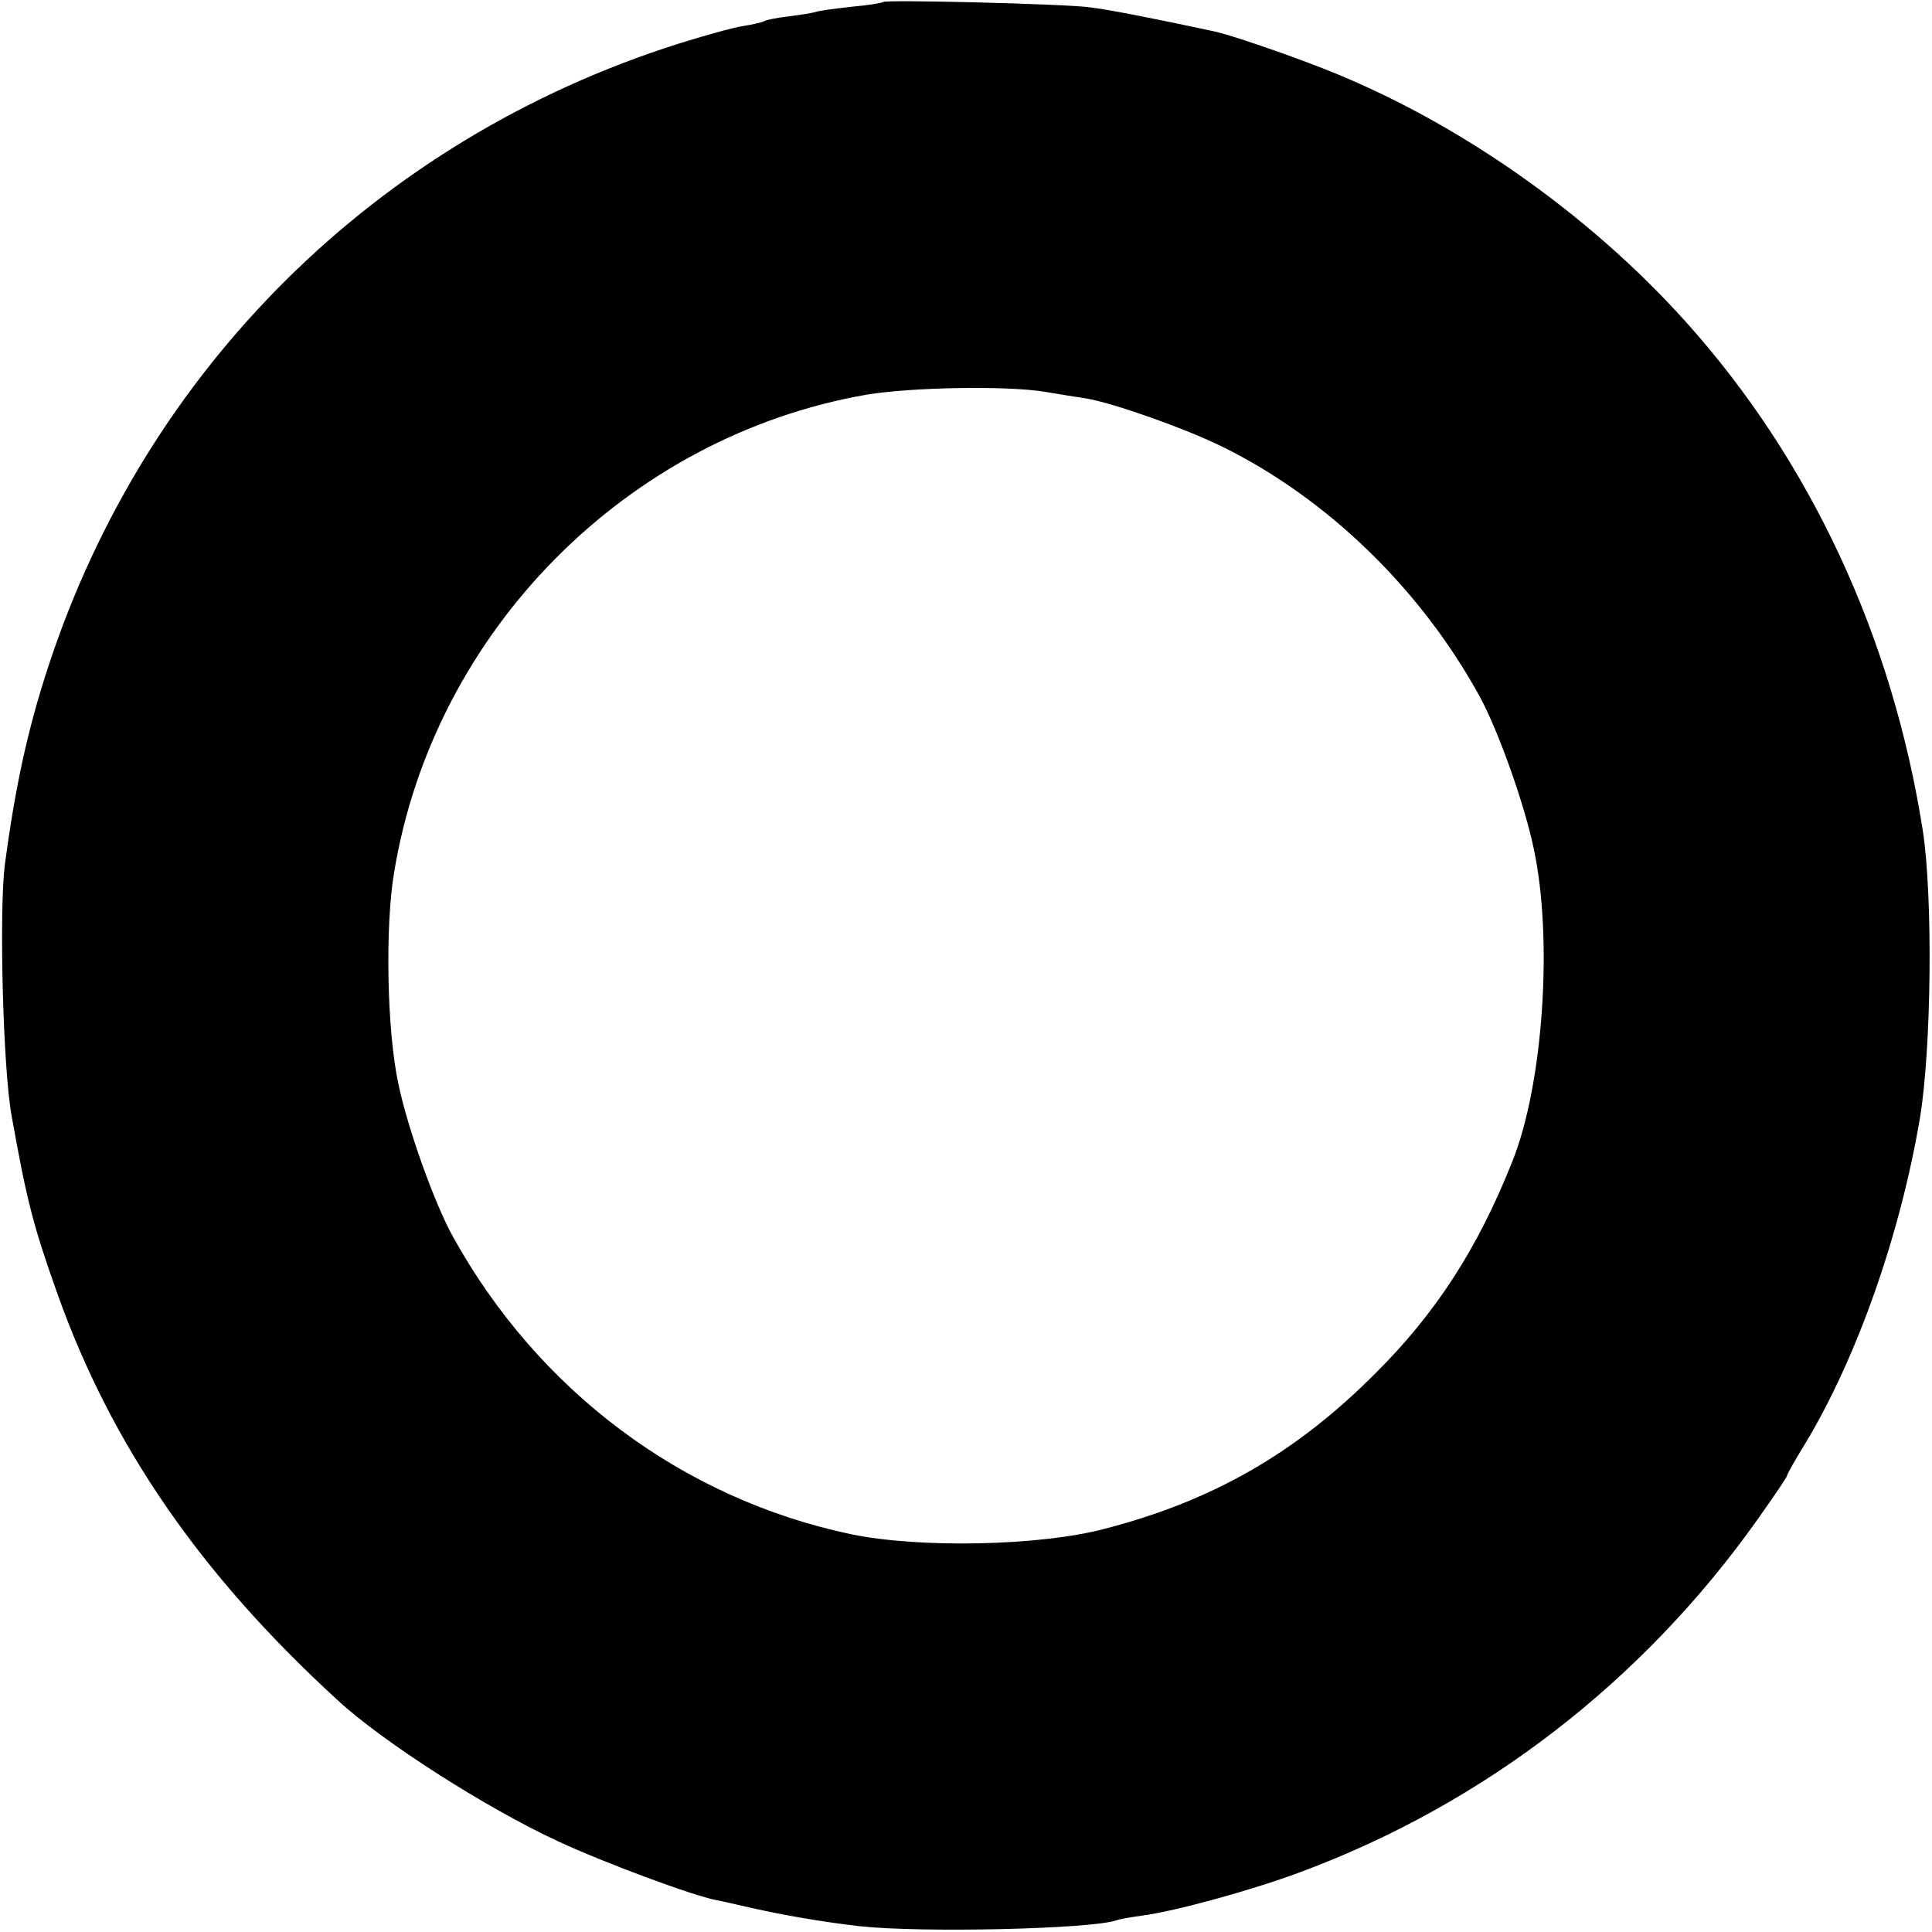 <?xml version="1.0" standalone="no"?>
<!DOCTYPE svg PUBLIC "-//W3C//DTD SVG 20010904//EN"
 "http://www.w3.org/TR/2001/REC-SVG-20010904/DTD/svg10.dtd">
<svg version="1.0" xmlns="http://www.w3.org/2000/svg"
 width="400pt" height="400pt" viewBox="0 0 400 400"
 preserveAspectRatio="xMidYMid meet">
<g transform="translate(0,400) scale(0.1,-0.1)"
fill="#000000" stroke="none">
<path d="M1829 3996 c-2 -2 -32 -7 -66 -10 -35 -4 -68 -8 -75 -11 -7 -2 -32
-6 -56 -9 -24 -3 -46 -7 -50 -10 -4 -2 -24 -7 -44 -10 -20 -3 -81 -20 -135
-37 -623 -198 -1101 -672 -1303 -1289 -43 -131 -68 -247 -90 -410 -12 -96 -4
-421 14 -520 32 -179 45 -228 95 -369 112 -314 296 -581 580 -841 94 -87 309
-224 456 -292 94 -44 280 -113 328 -122 12 -2 45 -10 72 -16 67 -15 146 -29
225 -38 128 -14 476 -6 531 12 8 3 32 7 54 10 68 9 226 52 330 91 378 141 705
393 943 728 34 48 62 89 62 92 0 3 17 33 38 67 107 178 196 431 237 673 24
145 27 458 6 595 -63 402 -233 767 -491 1054 -203 226 -477 417 -750 524 -79
31 -193 70 -226 77 -135 29 -218 45 -259 50 -52 7 -420 16 -426 11z m333 -807
c29 -5 68 -11 87 -14 55 -9 205 -62 282 -100 217 -107 410 -294 532 -516 38
-69 93 -223 112 -314 41 -188 20 -491 -44 -650 -72 -181 -159 -315 -285 -440
-164 -164 -335 -262 -558 -320 -135 -36 -386 -41 -528 -11 -349 74 -647 298
-823 617 -38 69 -93 223 -112 314 -24 110 -28 326 -9 439 82 499 482 903 979
989 90 15 286 19 367 6z"/>
</g>
</svg>

